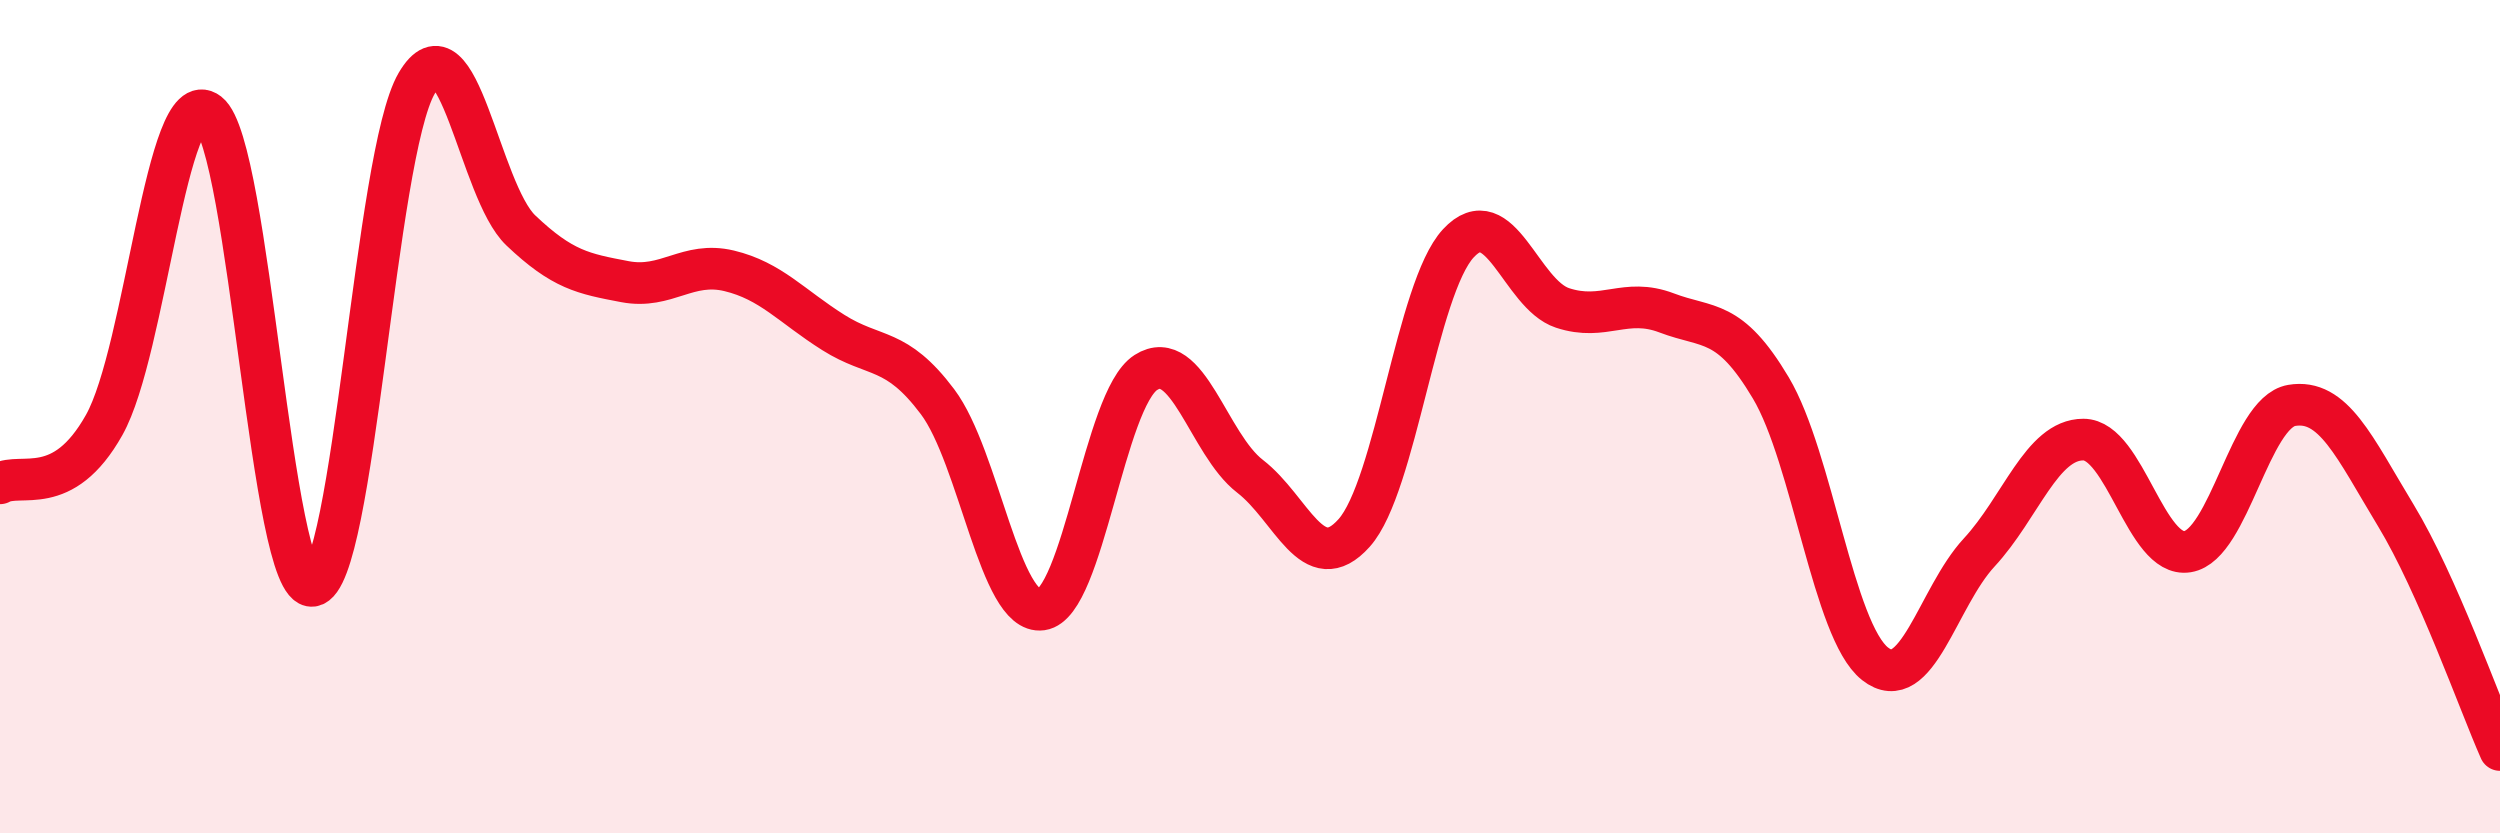 
    <svg width="60" height="20" viewBox="0 0 60 20" xmlns="http://www.w3.org/2000/svg">
      <path
        d="M 0,11.6 C 0.5,11.32 1.5,11.98 2.5,10.2 C 3.5,8.42 4,1.94 5,2.71 C 6,3.48 6.5,14.2 7.5,14.06 C 8.5,13.92 9,3.71 10,2 C 11,0.29 11.5,4.58 12.5,5.53 C 13.5,6.48 14,6.57 15,6.76 C 16,6.95 16.5,6.26 17.5,6.5 C 18.5,6.74 19,7.35 20,7.98 C 21,8.61 21.5,8.31 22.5,9.64 C 23.5,10.97 24,14.77 25,14.63 C 26,14.49 26.5,9.58 27.5,8.94 C 28.5,8.3 29,10.66 30,11.43 C 31,12.2 31.5,13.91 32.5,12.79 C 33.5,11.67 34,6.92 35,5.84 C 36,4.76 36.5,7.06 37.5,7.39 C 38.5,7.72 39,7.13 40,7.51 C 41,7.89 41.5,7.63 42.5,9.31 C 43.5,10.99 44,15.14 45,15.93 C 46,16.72 46.5,14.34 47.5,13.26 C 48.5,12.18 49,10.55 50,10.55 C 51,10.55 51.5,13.4 52.5,13.24 C 53.5,13.08 54,9.9 55,9.73 C 56,9.56 56.5,10.72 57.5,12.37 C 58.5,14.02 59.5,16.87 60,18L60 20L0 20Z"
        fill="#EB0A25"
        opacity="0.1"
        stroke-linecap="round"
        stroke-linejoin="round"
      />
      <path
        d="M 0,11.6 C 0.5,11.32 1.5,11.98 2.5,10.2 C 3.5,8.42 4,1.94 5,2.71 C 6,3.48 6.5,14.2 7.5,14.06 C 8.5,13.92 9,3.71 10,2 C 11,0.29 11.5,4.58 12.5,5.53 C 13.5,6.48 14,6.57 15,6.76 C 16,6.95 16.5,6.26 17.5,6.5 C 18.5,6.74 19,7.35 20,7.98 C 21,8.61 21.5,8.31 22.5,9.64 C 23.5,10.97 24,14.77 25,14.63 C 26,14.49 26.5,9.58 27.5,8.94 C 28.5,8.3 29,10.66 30,11.43 C 31,12.2 31.5,13.91 32.5,12.79 C 33.5,11.67 34,6.92 35,5.84 C 36,4.76 36.5,7.06 37.5,7.39 C 38.5,7.72 39,7.13 40,7.51 C 41,7.89 41.5,7.63 42.5,9.31 C 43.5,10.99 44,15.14 45,15.93 C 46,16.72 46.5,14.34 47.5,13.26 C 48.5,12.18 49,10.55 50,10.55 C 51,10.55 51.5,13.4 52.5,13.24 C 53.5,13.08 54,9.9 55,9.73 C 56,9.56 56.5,10.72 57.5,12.37 C 58.5,14.02 59.5,16.87 60,18"
        stroke="#EB0A25"
        stroke-width="1"
        fill="none"
        stroke-linecap="round"
        stroke-linejoin="round"
      />
    </svg>
  